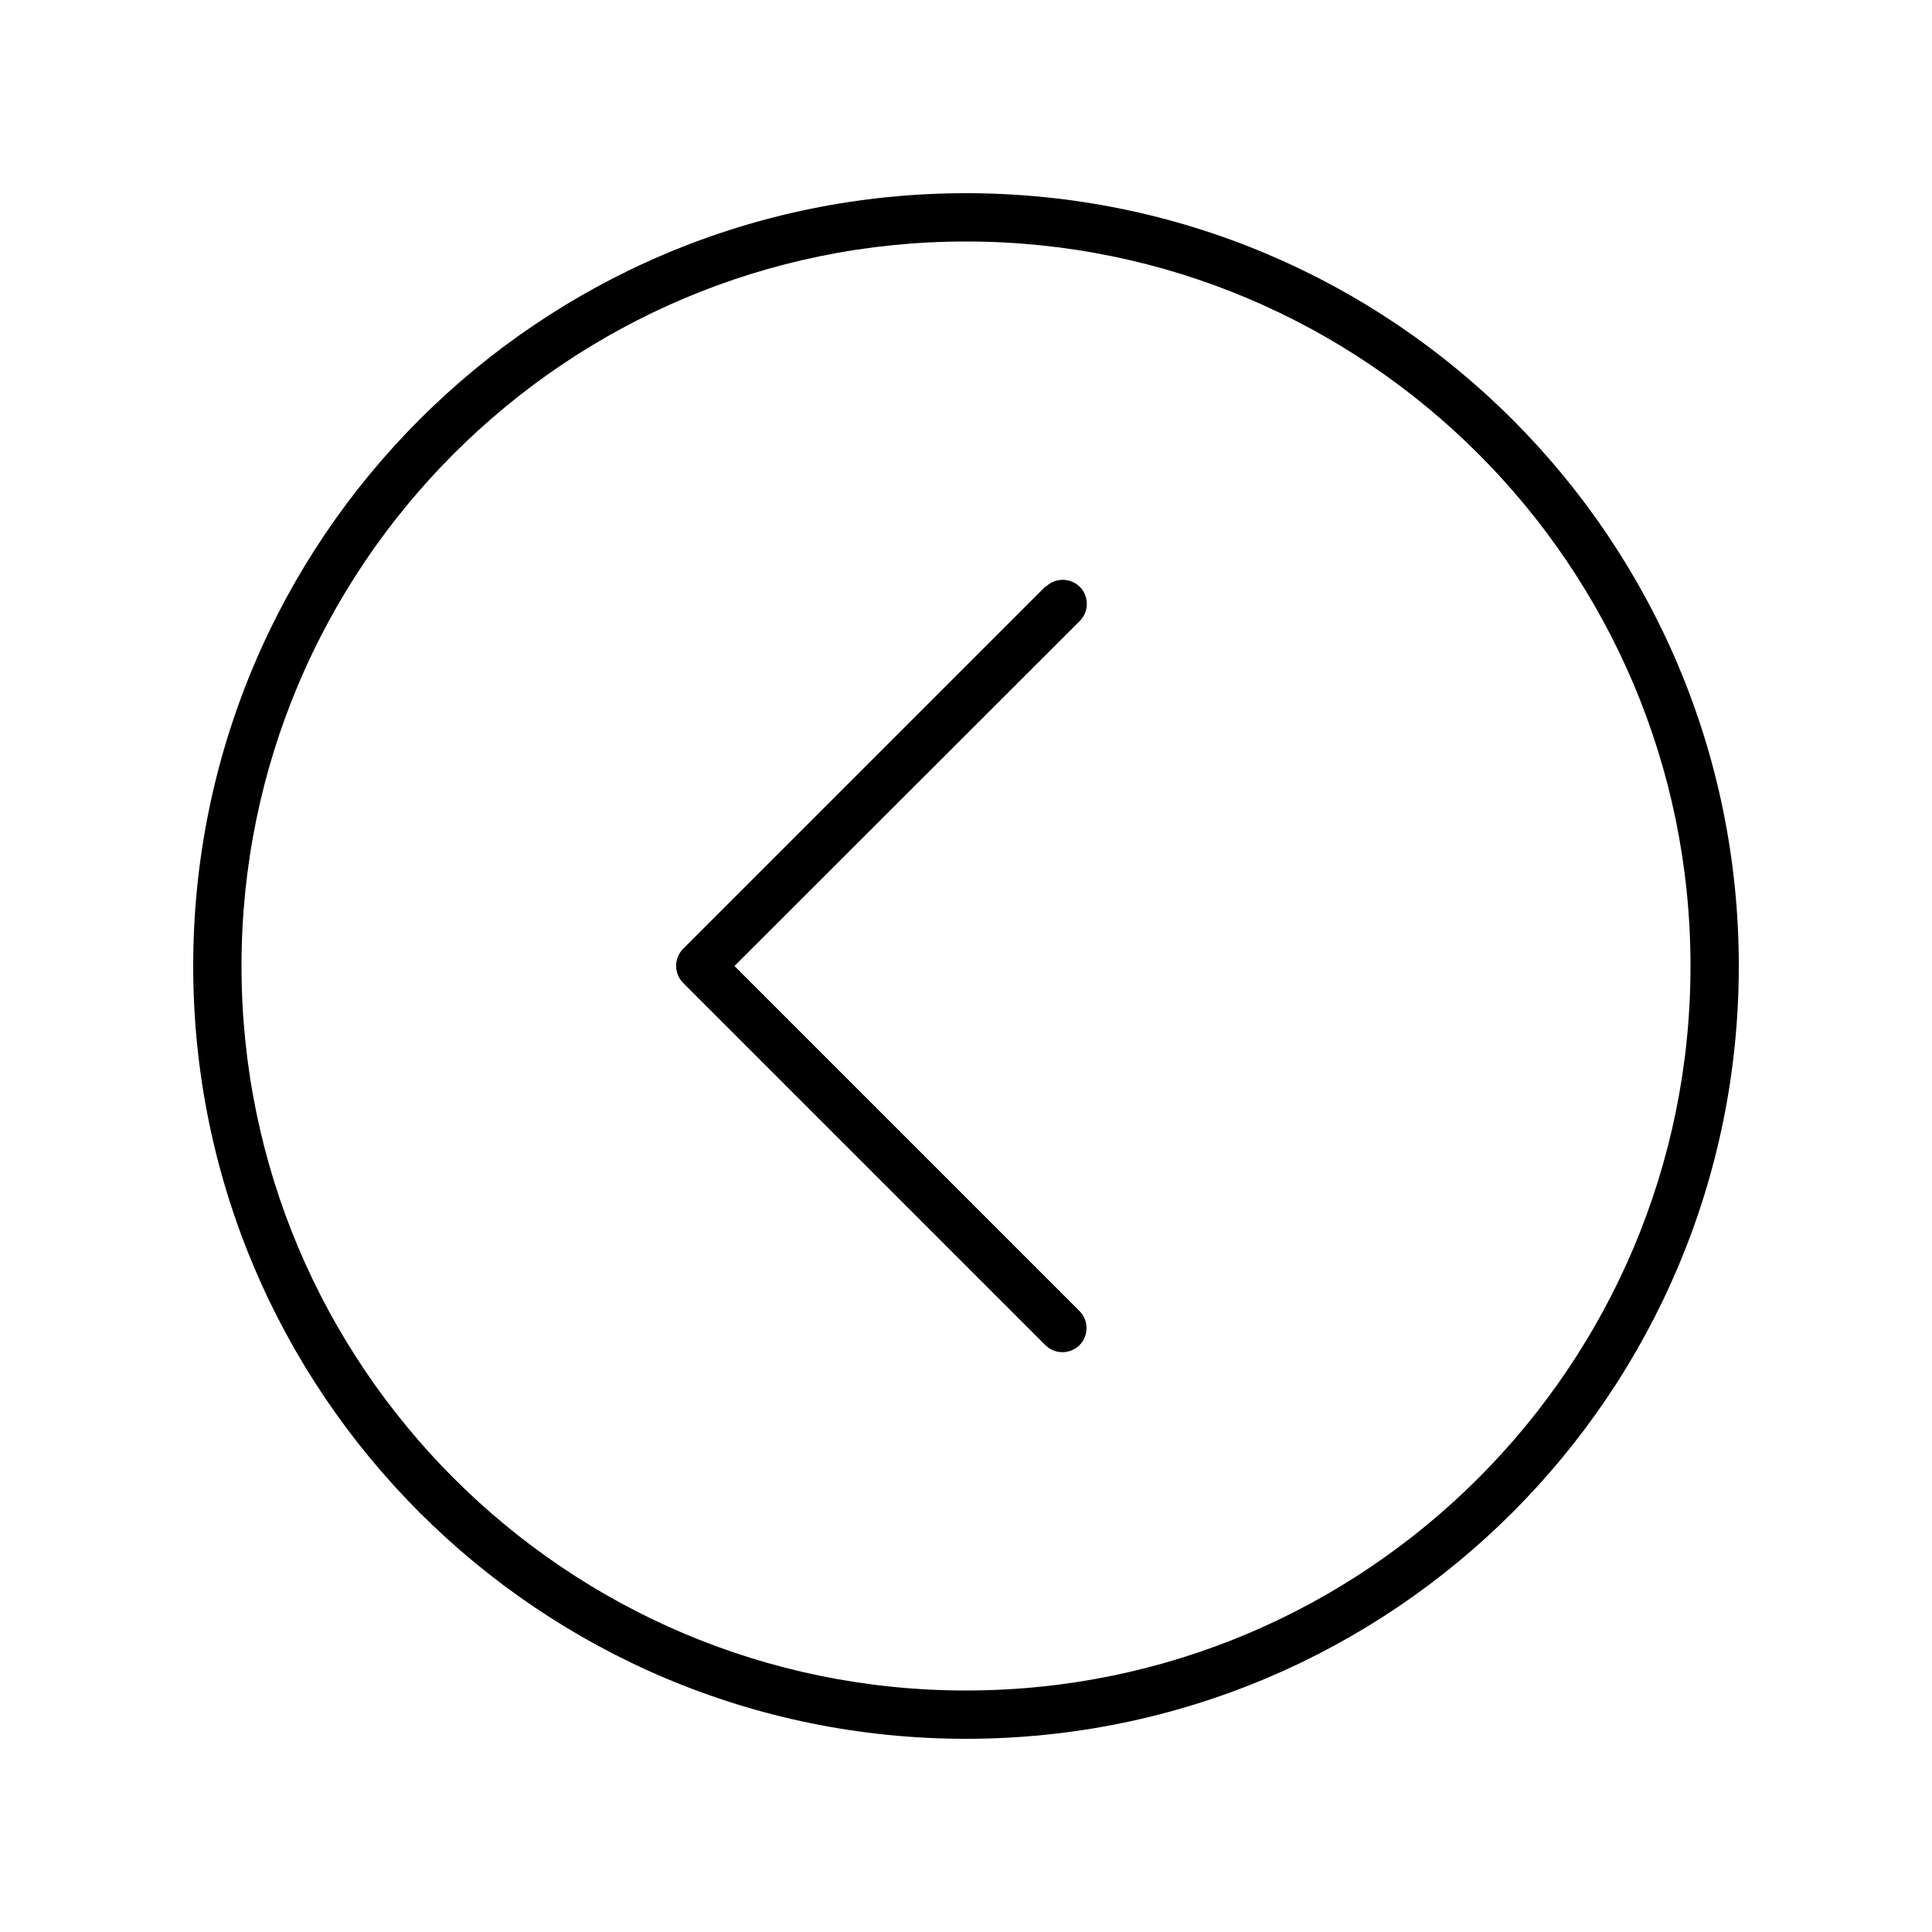 <svg xmlns="http://www.w3.org/2000/svg" viewBox="0 0 640 640"><!--! Font Awesome Pro 7.1.0 by @fontawesome - https://fontawesome.com License - https://fontawesome.com/license (Commercial License) Copyright 2025 Fonticons, Inc. --><path fill="currentColor" d="M80 320C80 187.5 187.5 80 320 80C452.5 80 560 187.5 560 320C560 452.5 452.5 560 320 560C187.5 560 80 452.5 80 320zM576 320C576 178.6 461.4 64 320 64C178.6 64 64 178.6 64 320C64 461.4 178.6 576 320 576C461.4 576 576 461.4 576 320zM346.3 194.3L226.3 314.3C223.2 317.4 223.2 322.5 226.3 325.6L346.3 445.6C349.4 448.7 354.5 448.7 357.6 445.6C360.7 442.5 360.7 437.4 357.6 434.3L243.3 320L357.7 205.7C360.8 202.6 360.8 197.5 357.7 194.4C354.6 191.3 349.5 191.3 346.4 194.4z"/></svg>